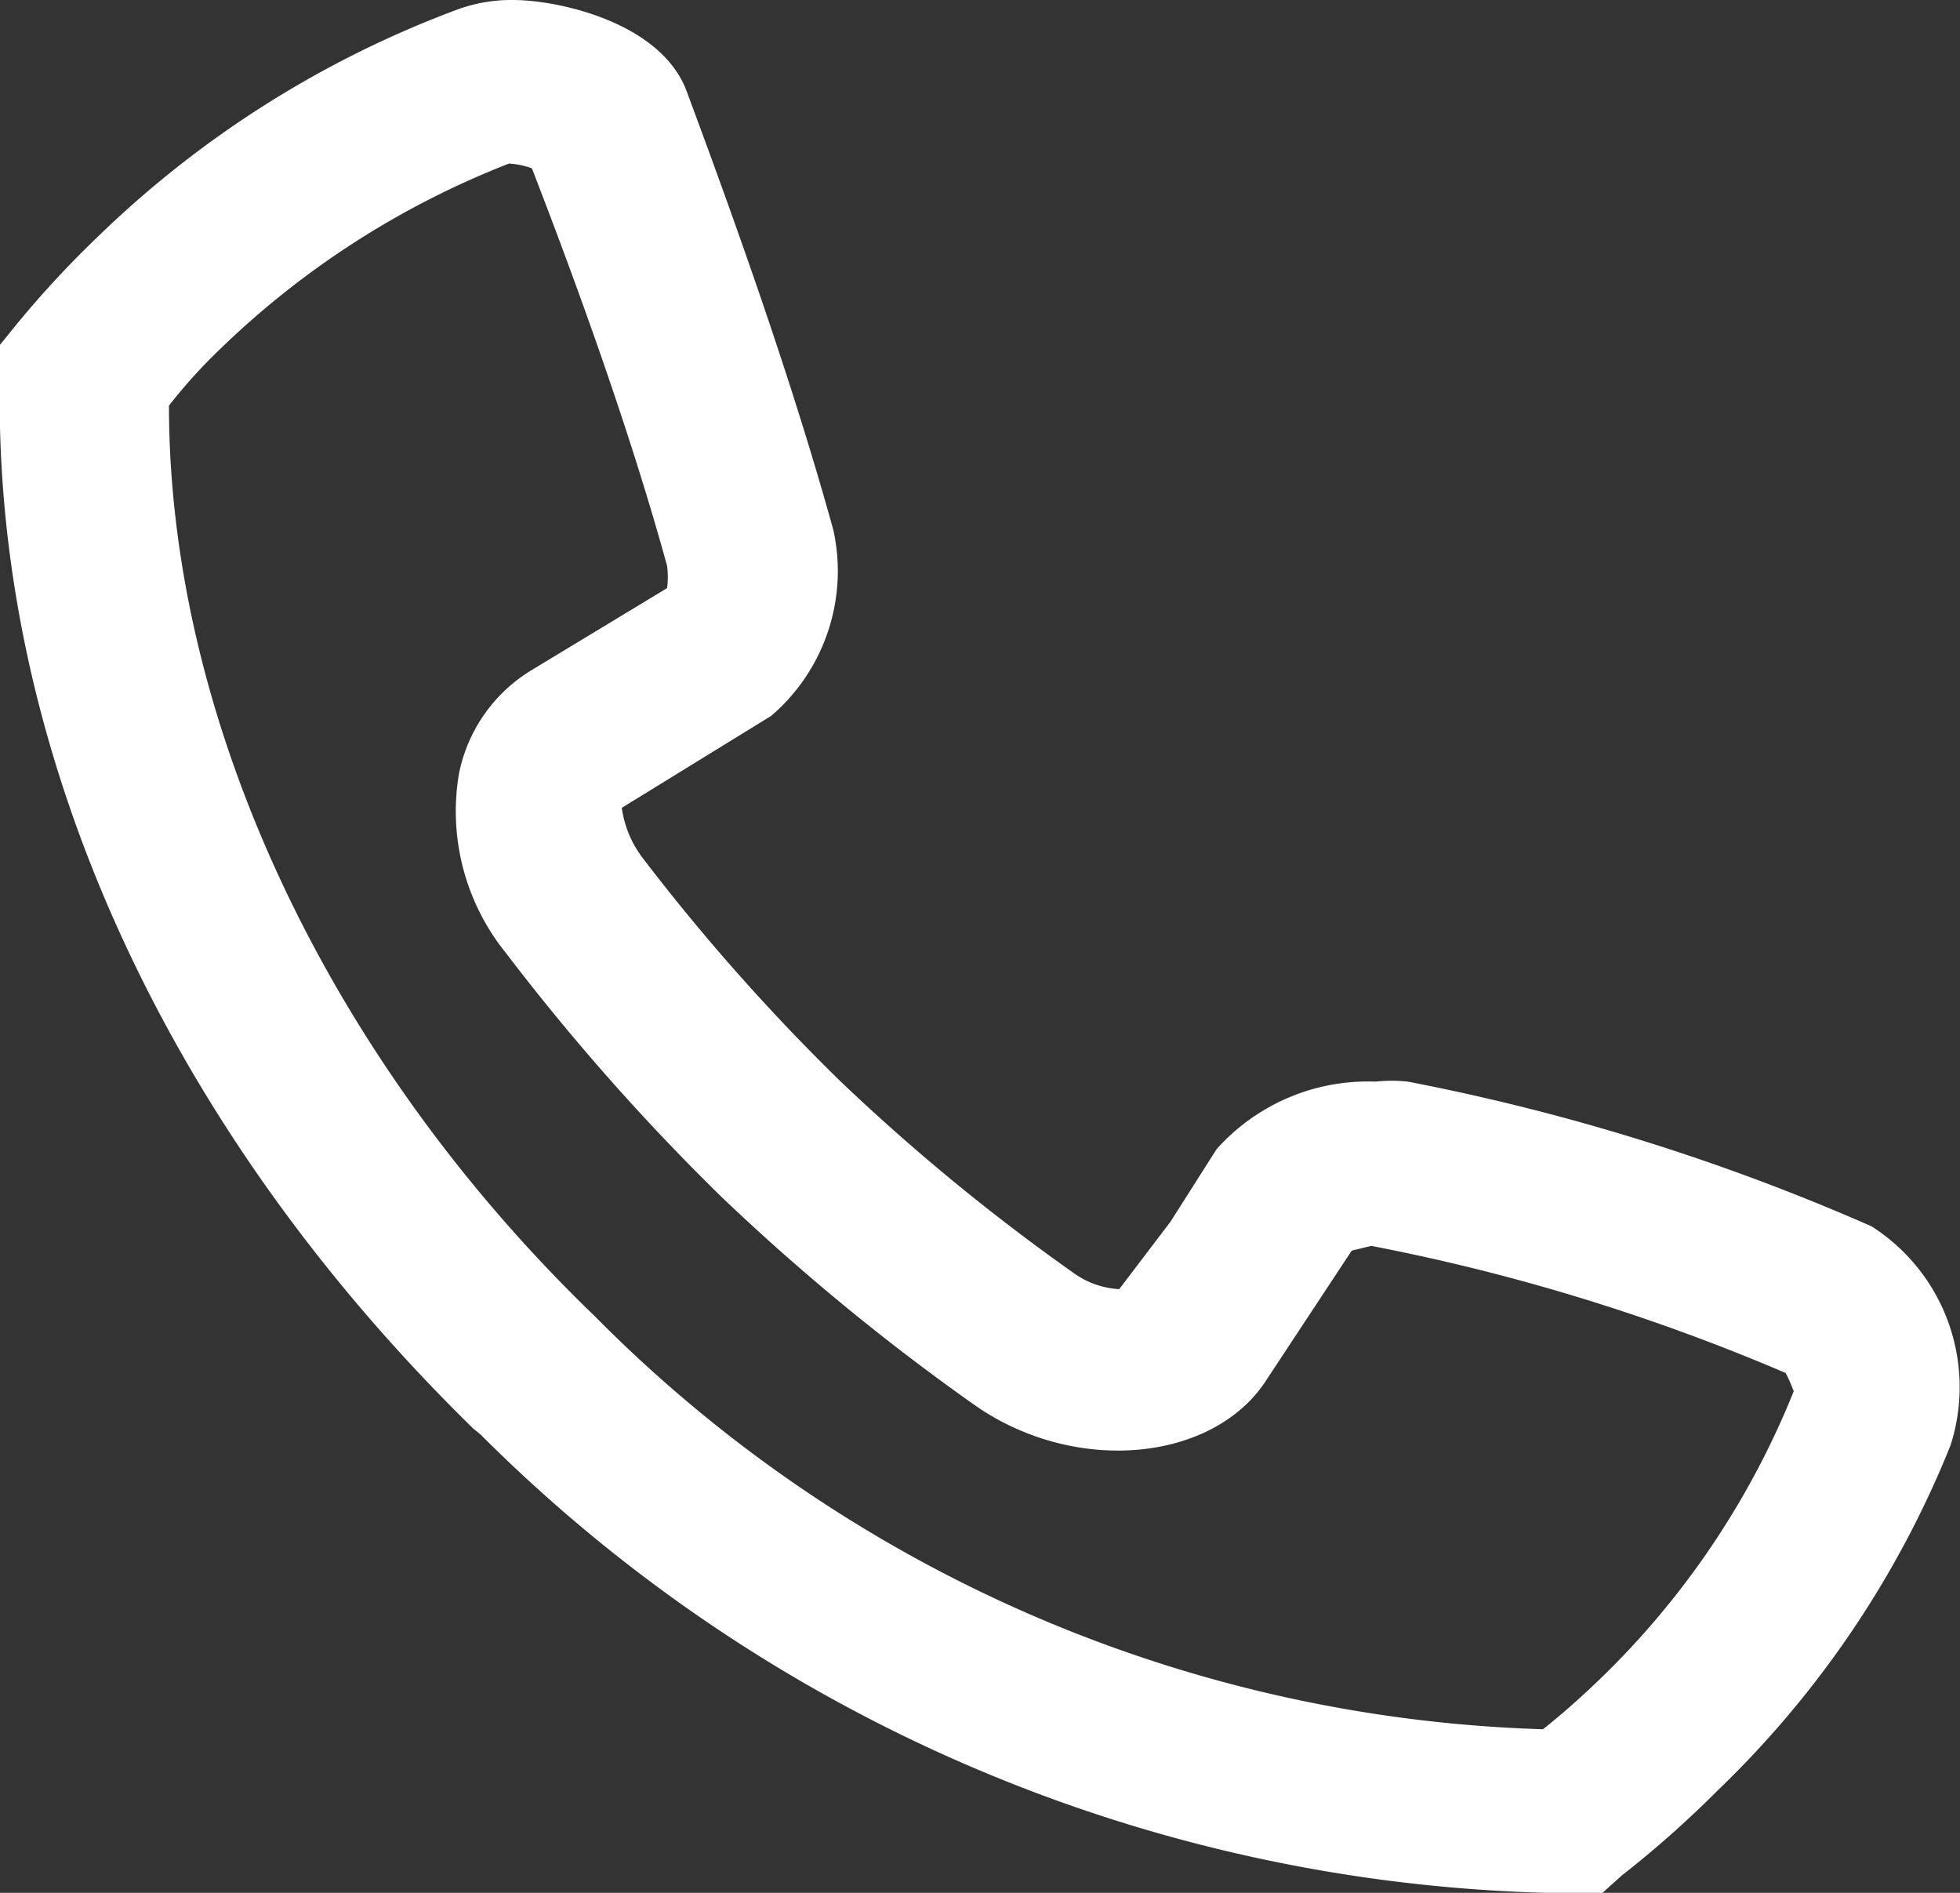 <svg id="Layer_3" data-name="Layer 3" xmlns="http://www.w3.org/2000/svg" viewBox="0 0 29 28"><rect x="0" y="0" width="29" height="28" fill="#333333" stroke="none"/><defs><style>.cls-1{fill:#fff}</style></defs><title>handset-29x28</title><path class="cls-1" d="M22.88 28a23.17 23.17 0 0 1-15.77-6.78L7 21.13C2.39 16.62-.13 11 0 5.51V5.1l.26-.32a14.89 14.89 0 0 1 1.22-1.31A15.28 15.28 0 0 1 6.77.14 2.32 2.32 0 0 1 7.59 0c.67 0 2.19.33 2.57 1.35.68 1.83 1.54 4.21 2.17 6.49a2.82 2.82 0 0 1-.92 2.75L9.2 11.95a1.58 1.58 0 0 0 .3.73A30.45 30.45 0 0 0 12.44 16a30.49 30.49 0 0 0 3.43 2.82 1.28 1.28 0 0 0 .69.25l.76-1L18 17a3 3 0 0 1 2.35-1 2.26 2.26 0 0 1 .48 0 32.19 32.19 0 0 1 6.86 2.14 2.82 2.82 0 0 1 1.17 3.24 14.64 14.64 0 0 1-3.44 5.1A15.51 15.51 0 0 1 24 27.74l-.29.26h-.83zM2.5 6c0 4.66 2.35 9.66 6.29 13.46l.12.12a20.61 20.61 0 0 0 13.92 6c.29-.23.57-.48.83-.73a12.27 12.27 0 0 0 2.88-4.27s-.06-.16-.12-.27a30 30 0 0 0-6.13-1.88l-.29.07-1.26 1.91c-.78 1.22-2.85 1.42-4.34.36a32.93 32.93 0 0 1-3.72-3.06 33.18 33.18 0 0 1-3.2-3.62 3.33 3.33 0 0 1-.69-2.64 2.32 2.32 0 0 1 1.08-1.54l2-1.21a1.26 1.26 0 0 0 0-.33c-.55-2-1.33-4.15-2-5.88a1.16 1.16 0 0 0-.34-.07 12.83 12.83 0 0 0-4.28 2.75c-.25.24-.5.51-.75.83z"/></svg>